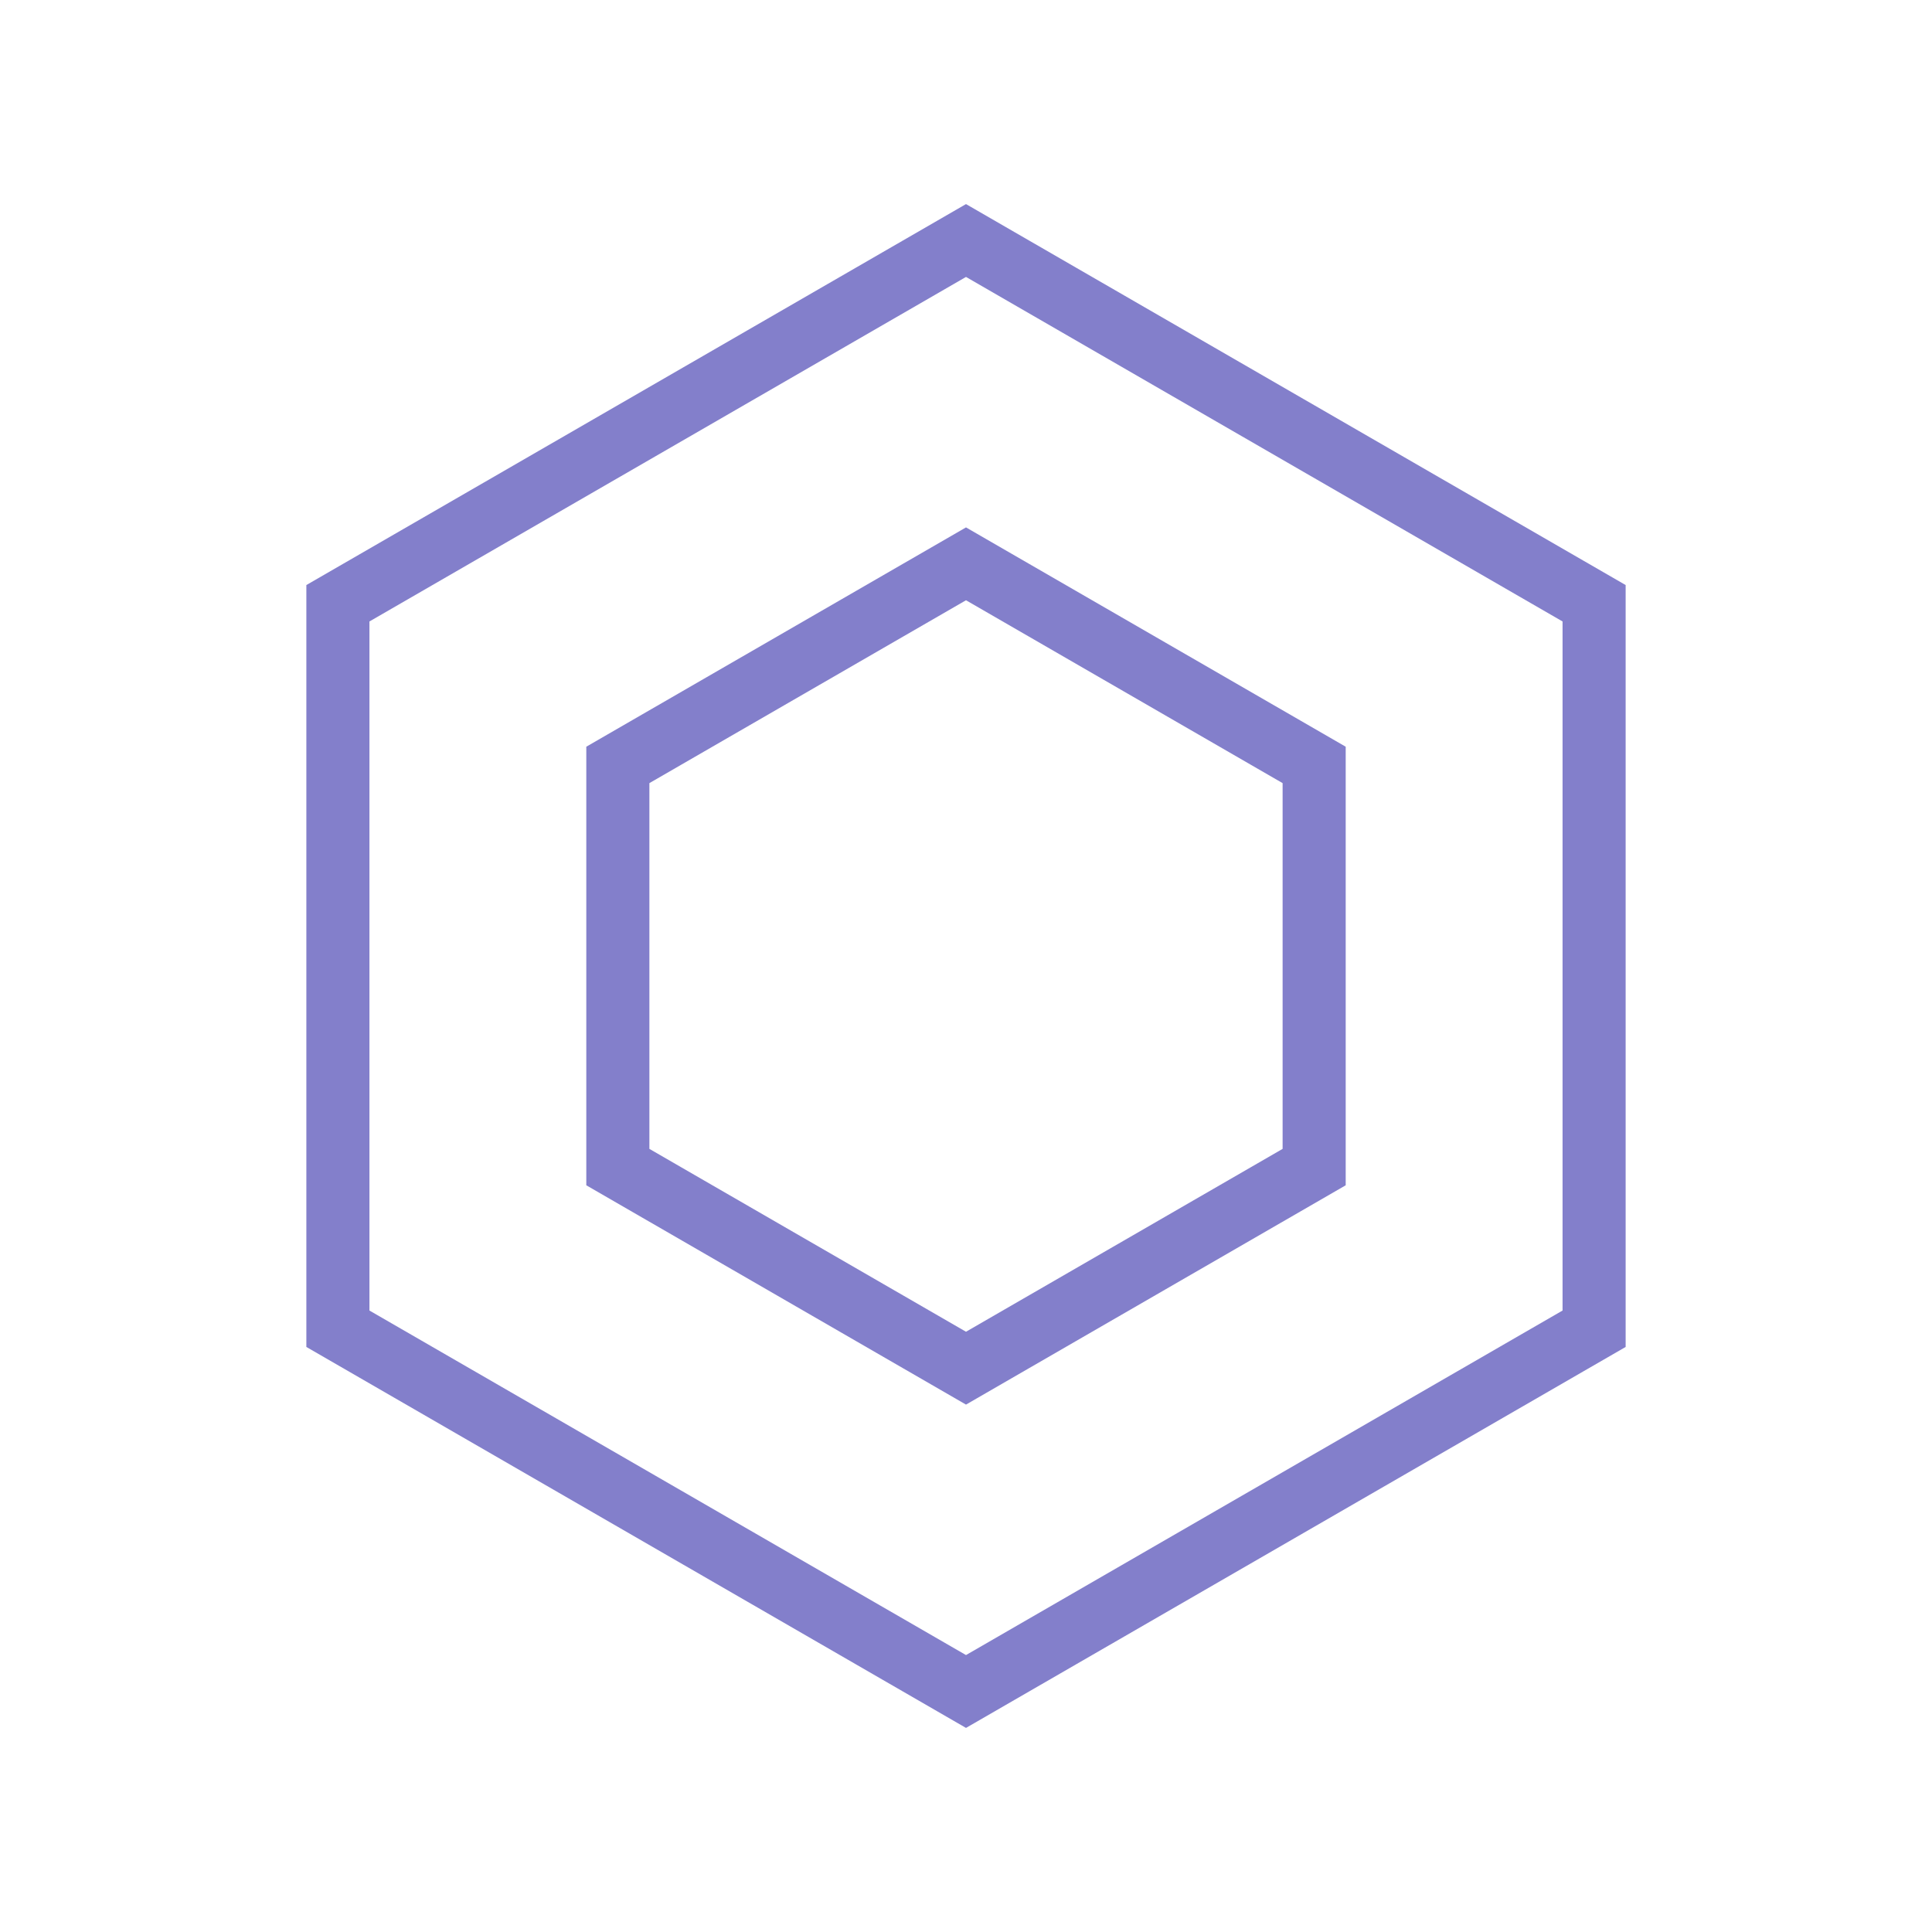 <svg id="Capa_1" data-name="Capa 1" xmlns="http://www.w3.org/2000/svg" viewBox="0 0 490 490"><defs><style>.cls-1{fill:none;stroke:#837fcb;stroke-miterlimit:10;stroke-width:16px;}</style></defs><title>custom-pricing-icon-1-purple</title><polygon class="cls-1" points="85.7 153 245 61 404.3 153 404.3 337 245 429 85.7 337 85.7 153"/><polygon class="cls-1" points="156.7 194 245 143 333.3 194 333.3 296 245 347 156.7 296 156.7 194"/></svg>
